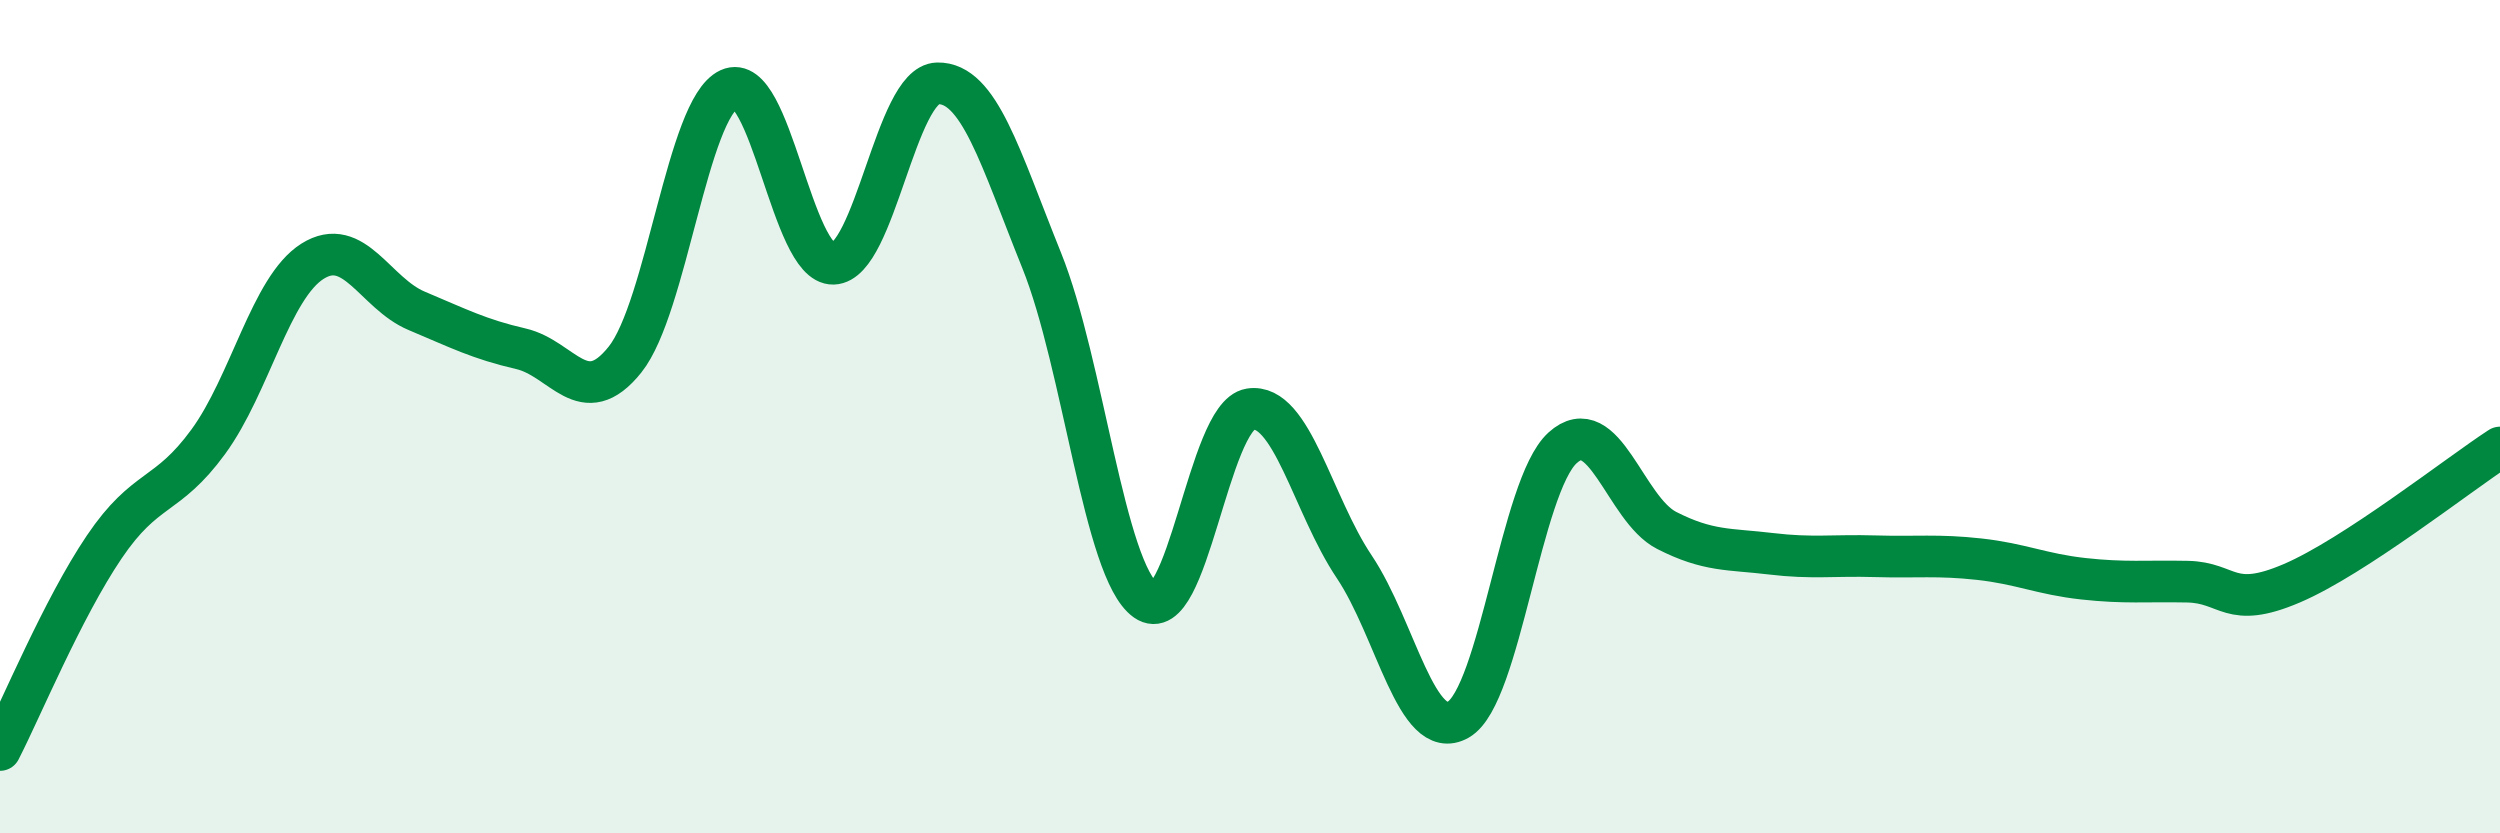 
    <svg width="60" height="20" viewBox="0 0 60 20" xmlns="http://www.w3.org/2000/svg">
      <path
        d="M 0,18 C 0.5,17.03 1.5,14.61 2.5,13.13 C 3.5,11.65 4,11.97 5,10.6 C 6,9.23 6.5,6.9 7.5,6.27 C 8.5,5.64 9,7.04 10,7.46 C 11,7.88 11.5,8.14 12.5,8.37 C 13.5,8.6 14,9.88 15,8.63 C 16,7.38 16.5,2.6 17.5,2.14 C 18.5,1.68 19,6.36 20,6.33 C 21,6.3 21.5,2.02 22.5,2 C 23.5,1.98 24,3.77 25,6.25 C 26,8.73 26.5,13.7 27.5,14.41 C 28.5,15.12 29,9.98 30,9.82 C 31,9.66 31.5,12.11 32.5,13.6 C 33.5,15.09 34,17.84 35,17.27 C 36,16.7 36.5,11.66 37.5,10.75 C 38.5,9.84 39,12.22 40,12.73 C 41,13.24 41.5,13.17 42.5,13.29 C 43.5,13.41 44,13.32 45,13.35 C 46,13.38 46.5,13.31 47.5,13.42 C 48.5,13.53 49,13.78 50,13.89 C 51,14 51.5,13.94 52.5,13.96 C 53.5,13.98 53.5,14.64 55,14 C 56.5,13.36 59,11.39 60,10.74L60 20L0 20Z"
        fill="#008740"
        opacity="0.1"
        stroke-linecap="round"
        stroke-linejoin="round"
      />
      <path
        d="M 0,18 C 0.5,17.03 1.5,14.61 2.5,13.13 C 3.5,11.65 4,11.97 5,10.6 C 6,9.23 6.5,6.9 7.5,6.27 C 8.5,5.64 9,7.04 10,7.46 C 11,7.88 11.5,8.14 12.5,8.37 C 13.5,8.6 14,9.88 15,8.63 C 16,7.38 16.5,2.6 17.5,2.14 C 18.5,1.68 19,6.36 20,6.33 C 21,6.3 21.5,2.02 22.5,2 C 23.5,1.98 24,3.77 25,6.25 C 26,8.73 26.5,13.7 27.5,14.41 C 28.5,15.12 29,9.98 30,9.82 C 31,9.66 31.5,12.11 32.5,13.6 C 33.5,15.09 34,17.84 35,17.27 C 36,16.7 36.5,11.66 37.5,10.75 C 38.5,9.84 39,12.22 40,12.73 C 41,13.24 41.5,13.17 42.5,13.29 C 43.5,13.41 44,13.32 45,13.35 C 46,13.38 46.5,13.31 47.5,13.42 C 48.5,13.53 49,13.78 50,13.89 C 51,14 51.5,13.94 52.5,13.96 C 53.5,13.98 53.5,14.64 55,14 C 56.5,13.36 59,11.39 60,10.74"
        stroke="#008740"
        stroke-width="1"
        fill="none"
        stroke-linecap="round"
        stroke-linejoin="round"
      />
    </svg>
  